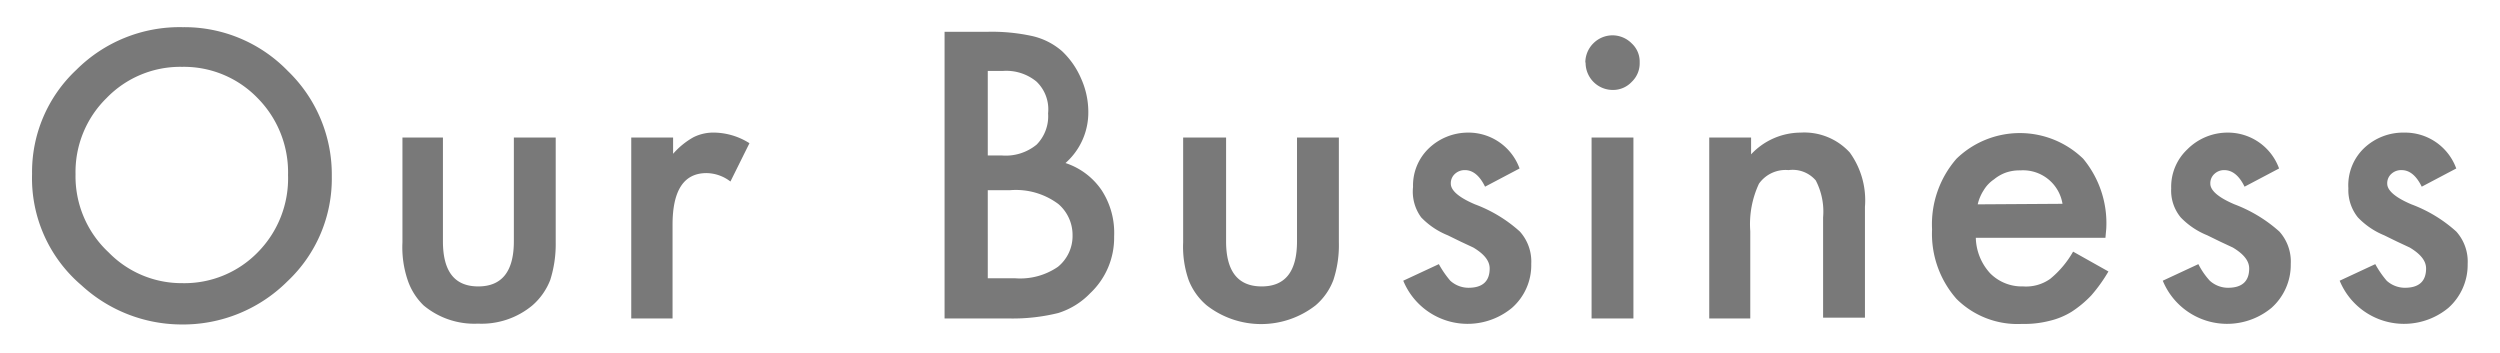 <svg id="レイヤー_1" data-name="レイヤー 1" xmlns="http://www.w3.org/2000/svg" width="92" height="13" viewBox="0 0 92 13"><defs><style>.cls-1{isolation:isolate;}.cls-2{fill:#797979;}</style></defs><g id="OUR_BUSINESS" data-name="OUR BUSINESS"><g class="cls-1"><path class="cls-2" d="M1.18,6.4A5.15,5.15,0,0,1,2.81,2.57,5.38,5.38,0,0,1,6.72,1a5.3,5.3,0,0,1,3.87,1.61,5.29,5.29,0,0,1,1.62,3.88,5.18,5.18,0,0,1-1.63,3.86,5.44,5.44,0,0,1-3.94,1.59A5.45,5.45,0,0,1,3,10.5,5.17,5.17,0,0,1,1.18,6.4Zm1.6,0A3.82,3.82,0,0,0,4,9.29a3.75,3.75,0,0,0,2.7,1.13,3.77,3.77,0,0,0,2.8-1.15A3.87,3.87,0,0,0,10.6,6.44,3.88,3.88,0,0,0,9.48,3.61,3.77,3.77,0,0,0,6.7,2.46,3.77,3.77,0,0,0,3.92,3.61,3.81,3.81,0,0,0,2.78,6.42Z"/><path class="cls-2" d="M16.3,5.06V8.88c0,1.11.43,1.66,1.3,1.66s1.31-.55,1.31-1.66V5.06h1.54V8.92a4.37,4.37,0,0,1-.2,1.38,2.38,2.38,0,0,1-.66.94,2.92,2.92,0,0,1-2,.67,2.91,2.91,0,0,1-2-.67A2.33,2.33,0,0,1,15,10.3a3.76,3.76,0,0,1-.19-1.38V5.06Z"/><path class="cls-2" d="M23.23,5.06h1.54v.6a2.82,2.82,0,0,1,.75-.61,1.64,1.64,0,0,1,.79-.17,2.49,2.49,0,0,1,1.27.39l-.7,1.41A1.47,1.47,0,0,0,26,6.37c-.83,0-1.25.63-1.25,1.9v3.45H23.23Z"/><path class="cls-2" d="M34.76,11.72V1.17h1.58A6.94,6.94,0,0,1,38,1.33a2.52,2.52,0,0,1,1.08.55,3,3,0,0,1,.7,1,3,3,0,0,1,.27,1.23A2.48,2.48,0,0,1,39.21,6a2.58,2.58,0,0,1,1.33,1A2.87,2.87,0,0,1,41,8.7a2.8,2.8,0,0,1-.88,2.09,2.78,2.78,0,0,1-1.18.73,7,7,0,0,1-1.8.2Zm1.59-6h.5a1.79,1.79,0,0,0,1.3-.4,1.49,1.49,0,0,0,.42-1.15A1.41,1.41,0,0,0,38.14,3a1.75,1.75,0,0,0-1.23-.39h-.56Zm0,4.52h1a2.45,2.45,0,0,0,1.58-.42,1.46,1.46,0,0,0,.54-1.16,1.5,1.5,0,0,0-.52-1.15A2.61,2.61,0,0,0,37.16,7h-.81Z"/><path class="cls-2" d="M45.12,5.06V8.88c0,1.11.44,1.66,1.31,1.66s1.3-.55,1.3-1.66V5.06h1.54V8.92a4.1,4.1,0,0,1-.2,1.38,2.28,2.28,0,0,1-.66.94,3.26,3.26,0,0,1-4,0,2.31,2.31,0,0,1-.67-.94,3.72,3.72,0,0,1-.2-1.38V5.06Z"/><path class="cls-2" d="M55.92,6.2l-1.27.67c-.2-.41-.45-.61-.74-.61a.53.53,0,0,0-.37.14.46.46,0,0,0-.15.36c0,.25.3.51.89.76a5.15,5.15,0,0,1,1.65,1,1.65,1.65,0,0,1,.42,1.19,2.09,2.09,0,0,1-.71,1.62,2.56,2.56,0,0,1-4-1l1.31-.61a3.58,3.58,0,0,0,.42.61,1,1,0,0,0,.67.26c.52,0,.78-.24.78-.71,0-.28-.2-.53-.6-.77l-.47-.22-.47-.23A2.81,2.81,0,0,1,52.3,8,1.6,1.6,0,0,1,52,6.88a1.89,1.89,0,0,1,.59-1.43A2.09,2.09,0,0,1,54,4.88,2,2,0,0,1,55.92,6.2Z"/><path class="cls-2" d="M58.34,2.29a1,1,0,0,1,.29-.69,1,1,0,0,1,.71-.3,1,1,0,0,1,.71.3.91.91,0,0,1,.29.7.94.94,0,0,1-.29.71.94.94,0,0,1-.7.3,1,1,0,0,1-1-1Zm1.77,2.77v6.66H58.57V5.06Z"/><path class="cls-2" d="M62.9,5.06h1.54v.62a2.51,2.51,0,0,1,1.82-.8,2.27,2.27,0,0,1,1.81.73,3,3,0,0,1,.56,2v4.08H67.09V8a2.48,2.48,0,0,0-.27-1.36,1.12,1.12,0,0,0-1-.38,1.2,1.2,0,0,0-1.09.5,3.51,3.51,0,0,0-.32,1.75v3.21H62.9Z"/><path class="cls-2" d="M77.48,8.75H72.71a2,2,0,0,0,.53,1.31,1.64,1.64,0,0,0,1.21.48,1.53,1.53,0,0,0,1-.28,3.57,3.57,0,0,0,.84-1l1.3.73a5.69,5.69,0,0,1-.63.88,4,4,0,0,1-.72.6,2.74,2.74,0,0,1-.83.34,3.72,3.72,0,0,1-1,.11A3.18,3.18,0,0,1,72,11a3.62,3.62,0,0,1-.9-2.56A3.67,3.67,0,0,1,72,5.84a3.35,3.35,0,0,1,4.66,0,3.71,3.71,0,0,1,.85,2.58ZM75.9,7.5a1.47,1.47,0,0,0-1.55-1.23,1.55,1.55,0,0,0-.53.08,1.48,1.48,0,0,0-.44.25A1.27,1.27,0,0,0,73,7a1.63,1.63,0,0,0-.22.52Z"/><path class="cls-2" d="M83.87,6.2l-1.27.67c-.2-.41-.45-.61-.75-.61a.52.52,0,0,0-.36.14.46.46,0,0,0-.15.36c0,.25.3.51.89.76a5.27,5.27,0,0,1,1.65,1,1.65,1.65,0,0,1,.42,1.19,2.12,2.12,0,0,1-.71,1.62,2.56,2.56,0,0,1-4-1l1.31-.61a2.69,2.69,0,0,0,.42.61,1,1,0,0,0,.67.26c.52,0,.78-.24.78-.71,0-.28-.2-.53-.6-.77l-.47-.22-.47-.23A2.81,2.81,0,0,1,80.25,8a1.55,1.55,0,0,1-.35-1.07,1.89,1.89,0,0,1,.59-1.43A2.09,2.09,0,0,1,82,4.88,2,2,0,0,1,83.87,6.2Z"/><path class="cls-2" d="M90.39,6.2l-1.27.67c-.2-.41-.45-.61-.74-.61A.53.53,0,0,0,88,6.4a.46.46,0,0,0-.15.36c0,.25.3.51.89.76a5.15,5.15,0,0,1,1.65,1,1.65,1.65,0,0,1,.42,1.19,2.12,2.12,0,0,1-.71,1.62,2.56,2.56,0,0,1-4-1l1.31-.61a3.58,3.58,0,0,0,.42.61,1,1,0,0,0,.67.26c.52,0,.78-.24.78-.71,0-.28-.2-.53-.6-.77l-.47-.22-.47-.23A2.81,2.81,0,0,1,86.77,8a1.6,1.6,0,0,1-.35-1.07A1.89,1.89,0,0,1,87,5.45a2.09,2.09,0,0,1,1.48-.57A2,2,0,0,1,90.39,6.2Z"/></g></g></svg>